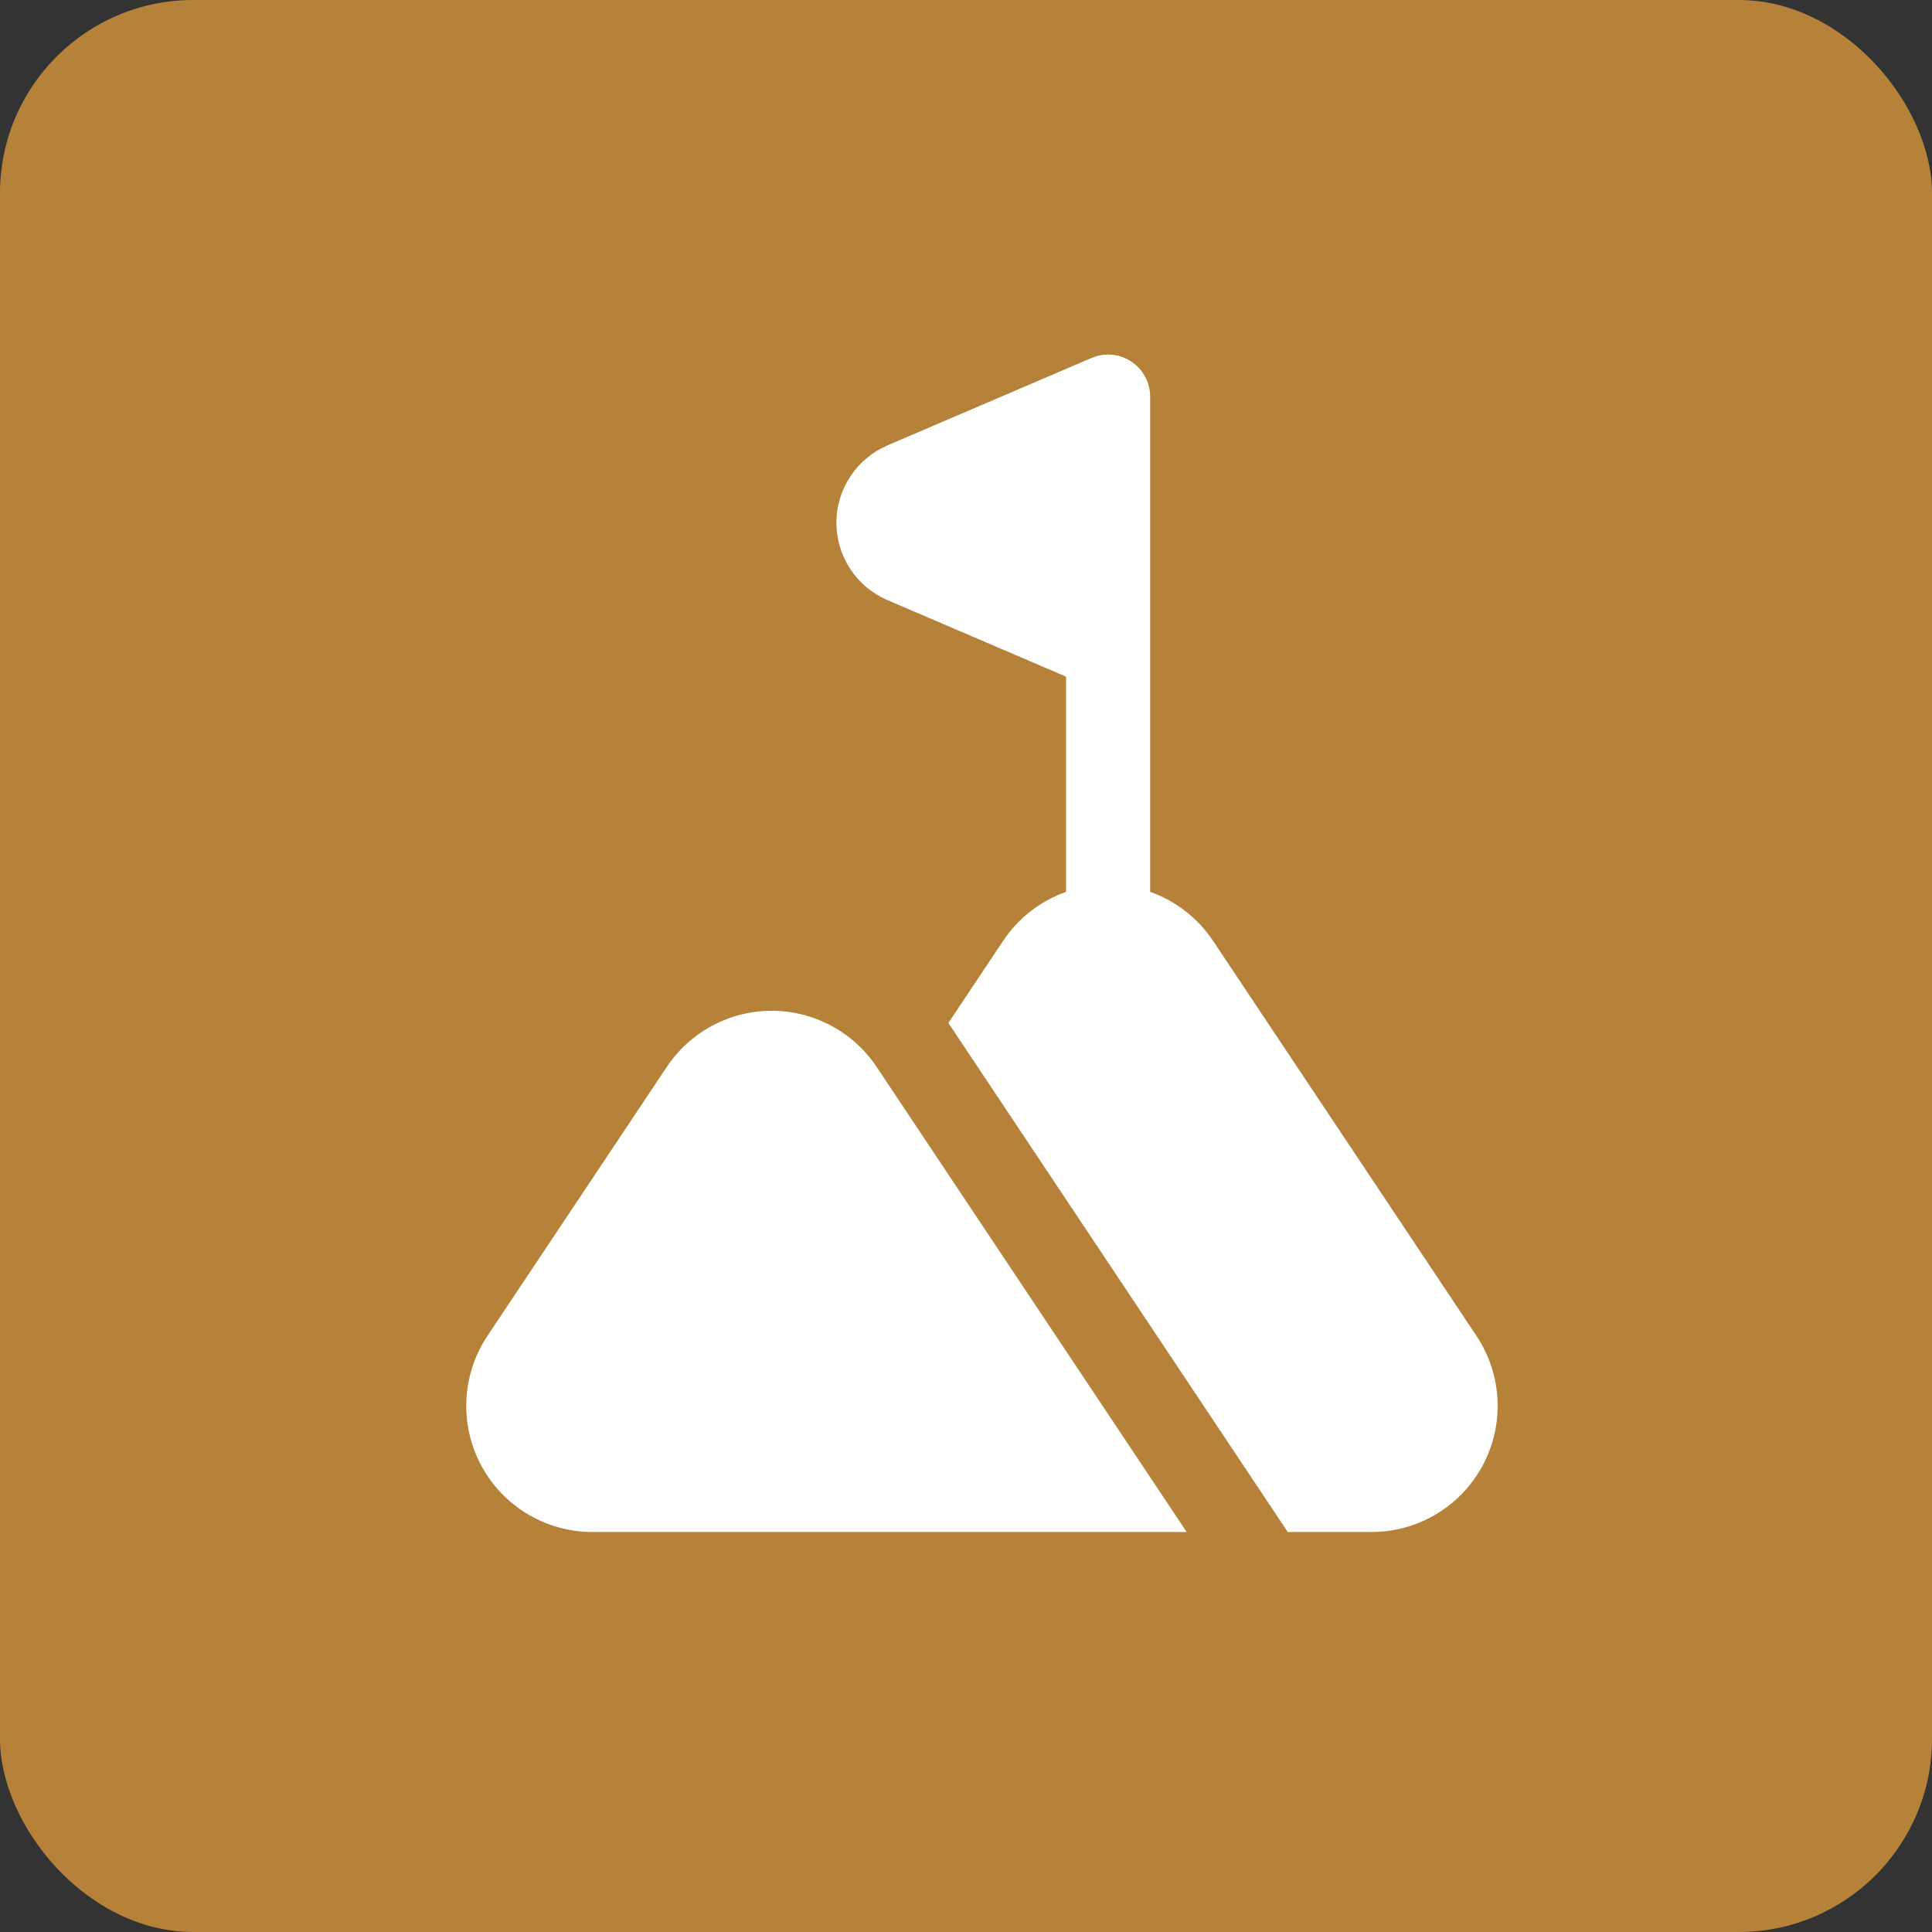 <svg width="50" height="50" viewBox="0 0 50 50" fill="none" xmlns="http://www.w3.org/2000/svg">
<rect x="0" y="0" width="50" height="50" fill="#333333" stroke="none"/>
<rect width="50" height="50" rx="5" fill="#B68139"/>
<path fill-rule="evenodd" clip-rule="evenodd" d="M17.255 27.613L12.615 34.572C12.287 35.064 12.099 35.636 12.071 36.226C12.042 36.816 12.174 37.403 12.453 37.924C12.732 38.445 13.147 38.881 13.654 39.184C14.161 39.488 14.741 39.648 15.332 39.648H30.711L22.688 27.613C22.39 27.166 21.986 26.799 21.512 26.546C21.038 26.292 20.509 26.159 19.971 26.159C19.434 26.159 18.905 26.292 18.431 26.546C17.957 26.799 17.553 27.166 17.255 27.613ZM27.59 23.081C26.924 23.317 26.353 23.761 25.961 24.349L24.544 26.474L33.327 39.648H35.494C36.085 39.648 36.665 39.488 37.172 39.185C37.679 38.881 38.094 38.445 38.373 37.924C38.652 37.403 38.784 36.816 38.755 36.226C38.727 35.636 38.538 35.064 38.211 34.572L31.394 24.349C31.003 23.761 30.431 23.317 29.766 23.081V10.264C29.766 10.084 29.721 9.907 29.636 9.748C29.551 9.59 29.427 9.455 29.277 9.356C29.127 9.256 28.954 9.196 28.774 9.18C28.595 9.164 28.415 9.193 28.249 9.264L22.965 11.528C22.574 11.696 22.24 11.975 22.006 12.331C21.771 12.687 21.646 13.103 21.646 13.529C21.646 13.955 21.771 14.372 22.006 14.727C22.24 15.083 22.574 15.362 22.965 15.53L27.59 17.512V23.081Z" fill="white"/>
</svg>
